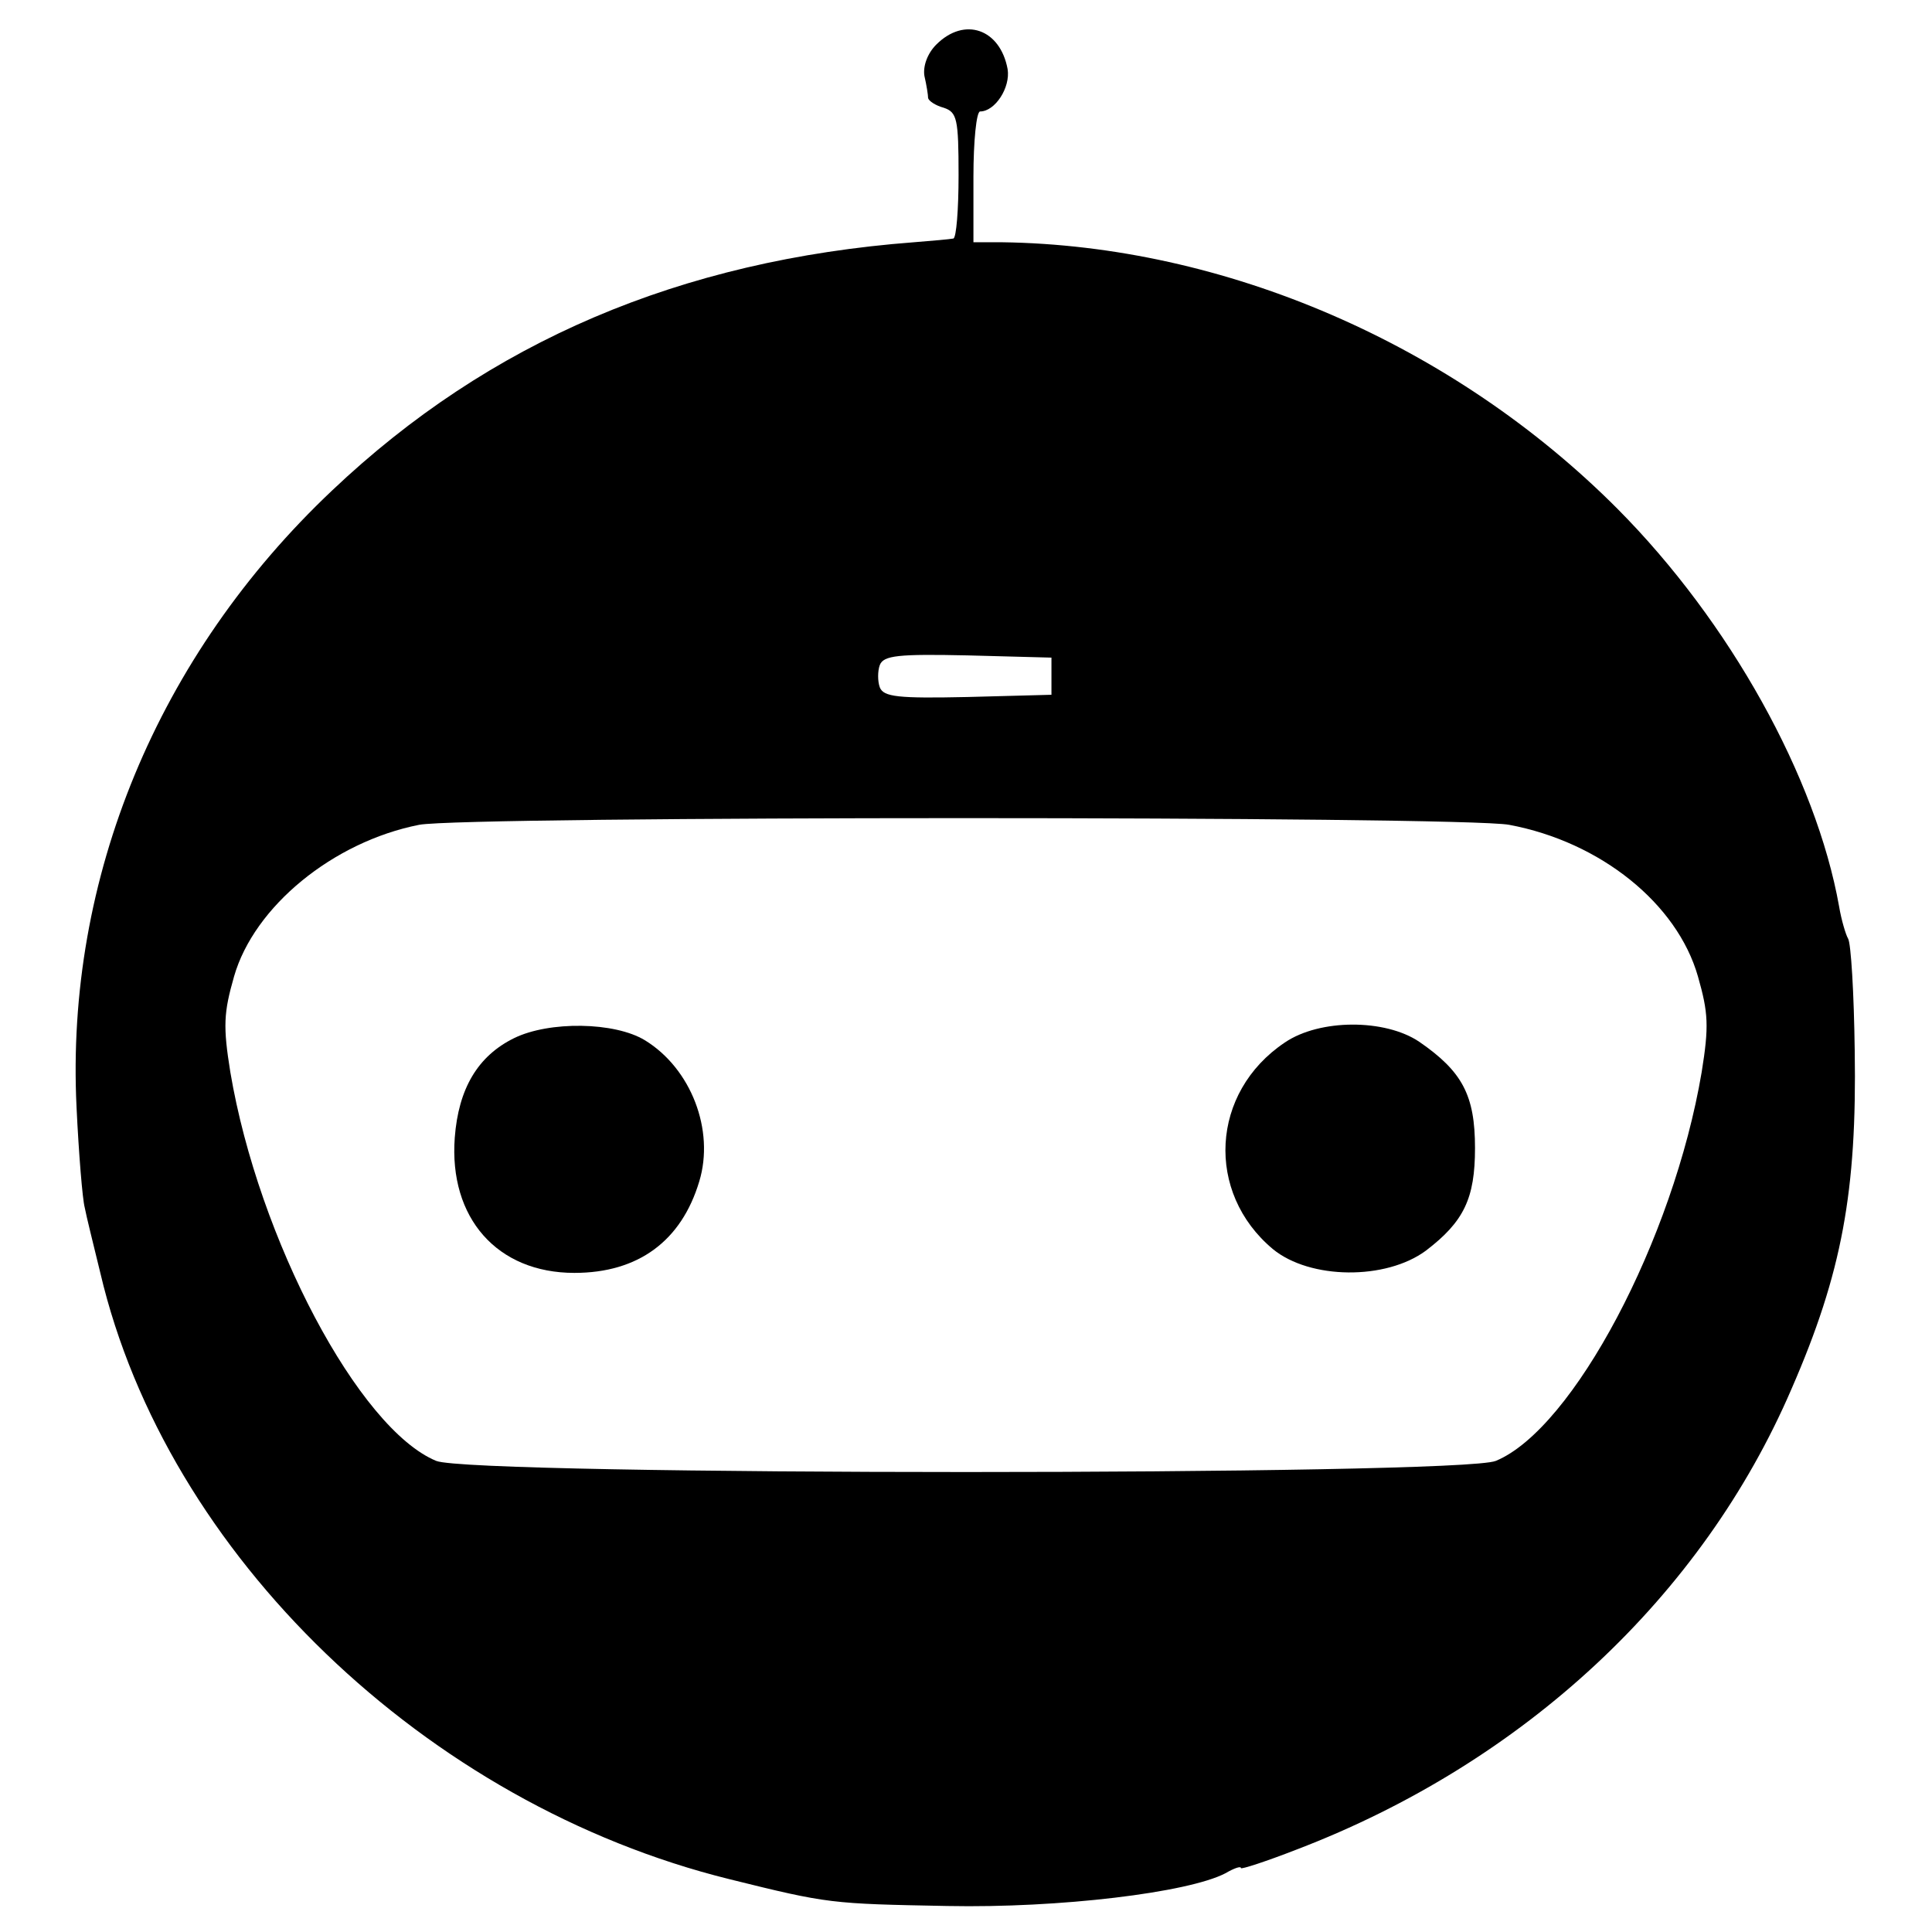 <?xml version="1.0" standalone="no"?>
<!DOCTYPE svg PUBLIC "-//W3C//DTD SVG 20010904//EN"
 "http://www.w3.org/TR/2001/REC-SVG-20010904/DTD/svg10.dtd">
<svg version="1.0" xmlns="http://www.w3.org/2000/svg"
 width="260pt" height="260pt" viewBox="0 0 260 260"
 preserveAspectRatio="xMidYMid meet">
<g transform="translate(0,260) scale(0.1,-0.1)"
fill="#000000" stroke="none">
<path d="M1260 2540 c-12 -12 -18 -29 -16 -42 3 -13 5 -26 5 -30 1 -4 10 -10
21 -13 18 -6 20 -15 20 -91 0 -46 -3 -84 -7 -85 -5 -1 -28 -3 -53 -5 -315 -24
-572 -134 -783 -334 -235 -222 -359 -522 -344 -830 3 -63 8 -124 11 -135 2
-11 12 -51 21 -88 89 -379 438 -715 847 -816 133 -33 136 -33 293 -36 151 -3
324 18 374 44 12 7 21 10 21 7 0 -2 34 9 75 25 306 117 546 341 666 620 68
156 88 266 85 455 -1 77 -5 145 -9 151 -3 5 -9 25 -12 43 -31 174 -147 383
-298 535 -221 222 -529 355 -829 359 l-38 0 0 88 c0 48 4 88 9 88 20 0 41 32
37 57 -10 54 -58 71 -96 33z m155 -850 l0 -25 -113 -3 c-93 -2 -113 0 -118 13
-3 8 -3 22 0 30 5 13 25 15 118 13 l113 -3 0 -25z m616 -200 c123 -23 226
-106 254 -204 14 -49 15 -67 5 -129 -38 -225 -173 -480 -277 -523 -48 -20
-1378 -20 -1426 0 -104 43 -239 298 -277 523 -10 62 -9 80 5 129 27 94 133
181 249 204 62 12 1403 12 1467 0z"/>
<path d="M692 1203 c-49 -24 -75 -68 -80 -134 -8 -108 57 -182 161 -182 86 0
144 43 168 123 21 69 -11 152 -73 190 -41 25 -129 26 -176 3z"/>
<path d="M1729 1197 c-100 -67 -107 -202 -16 -278 50 -41 152 -42 206 -2 51
39 66 70 66 138 0 71 -17 103 -75 143 -46 31 -134 31 -181 -1z"/>
</g>
</svg>
